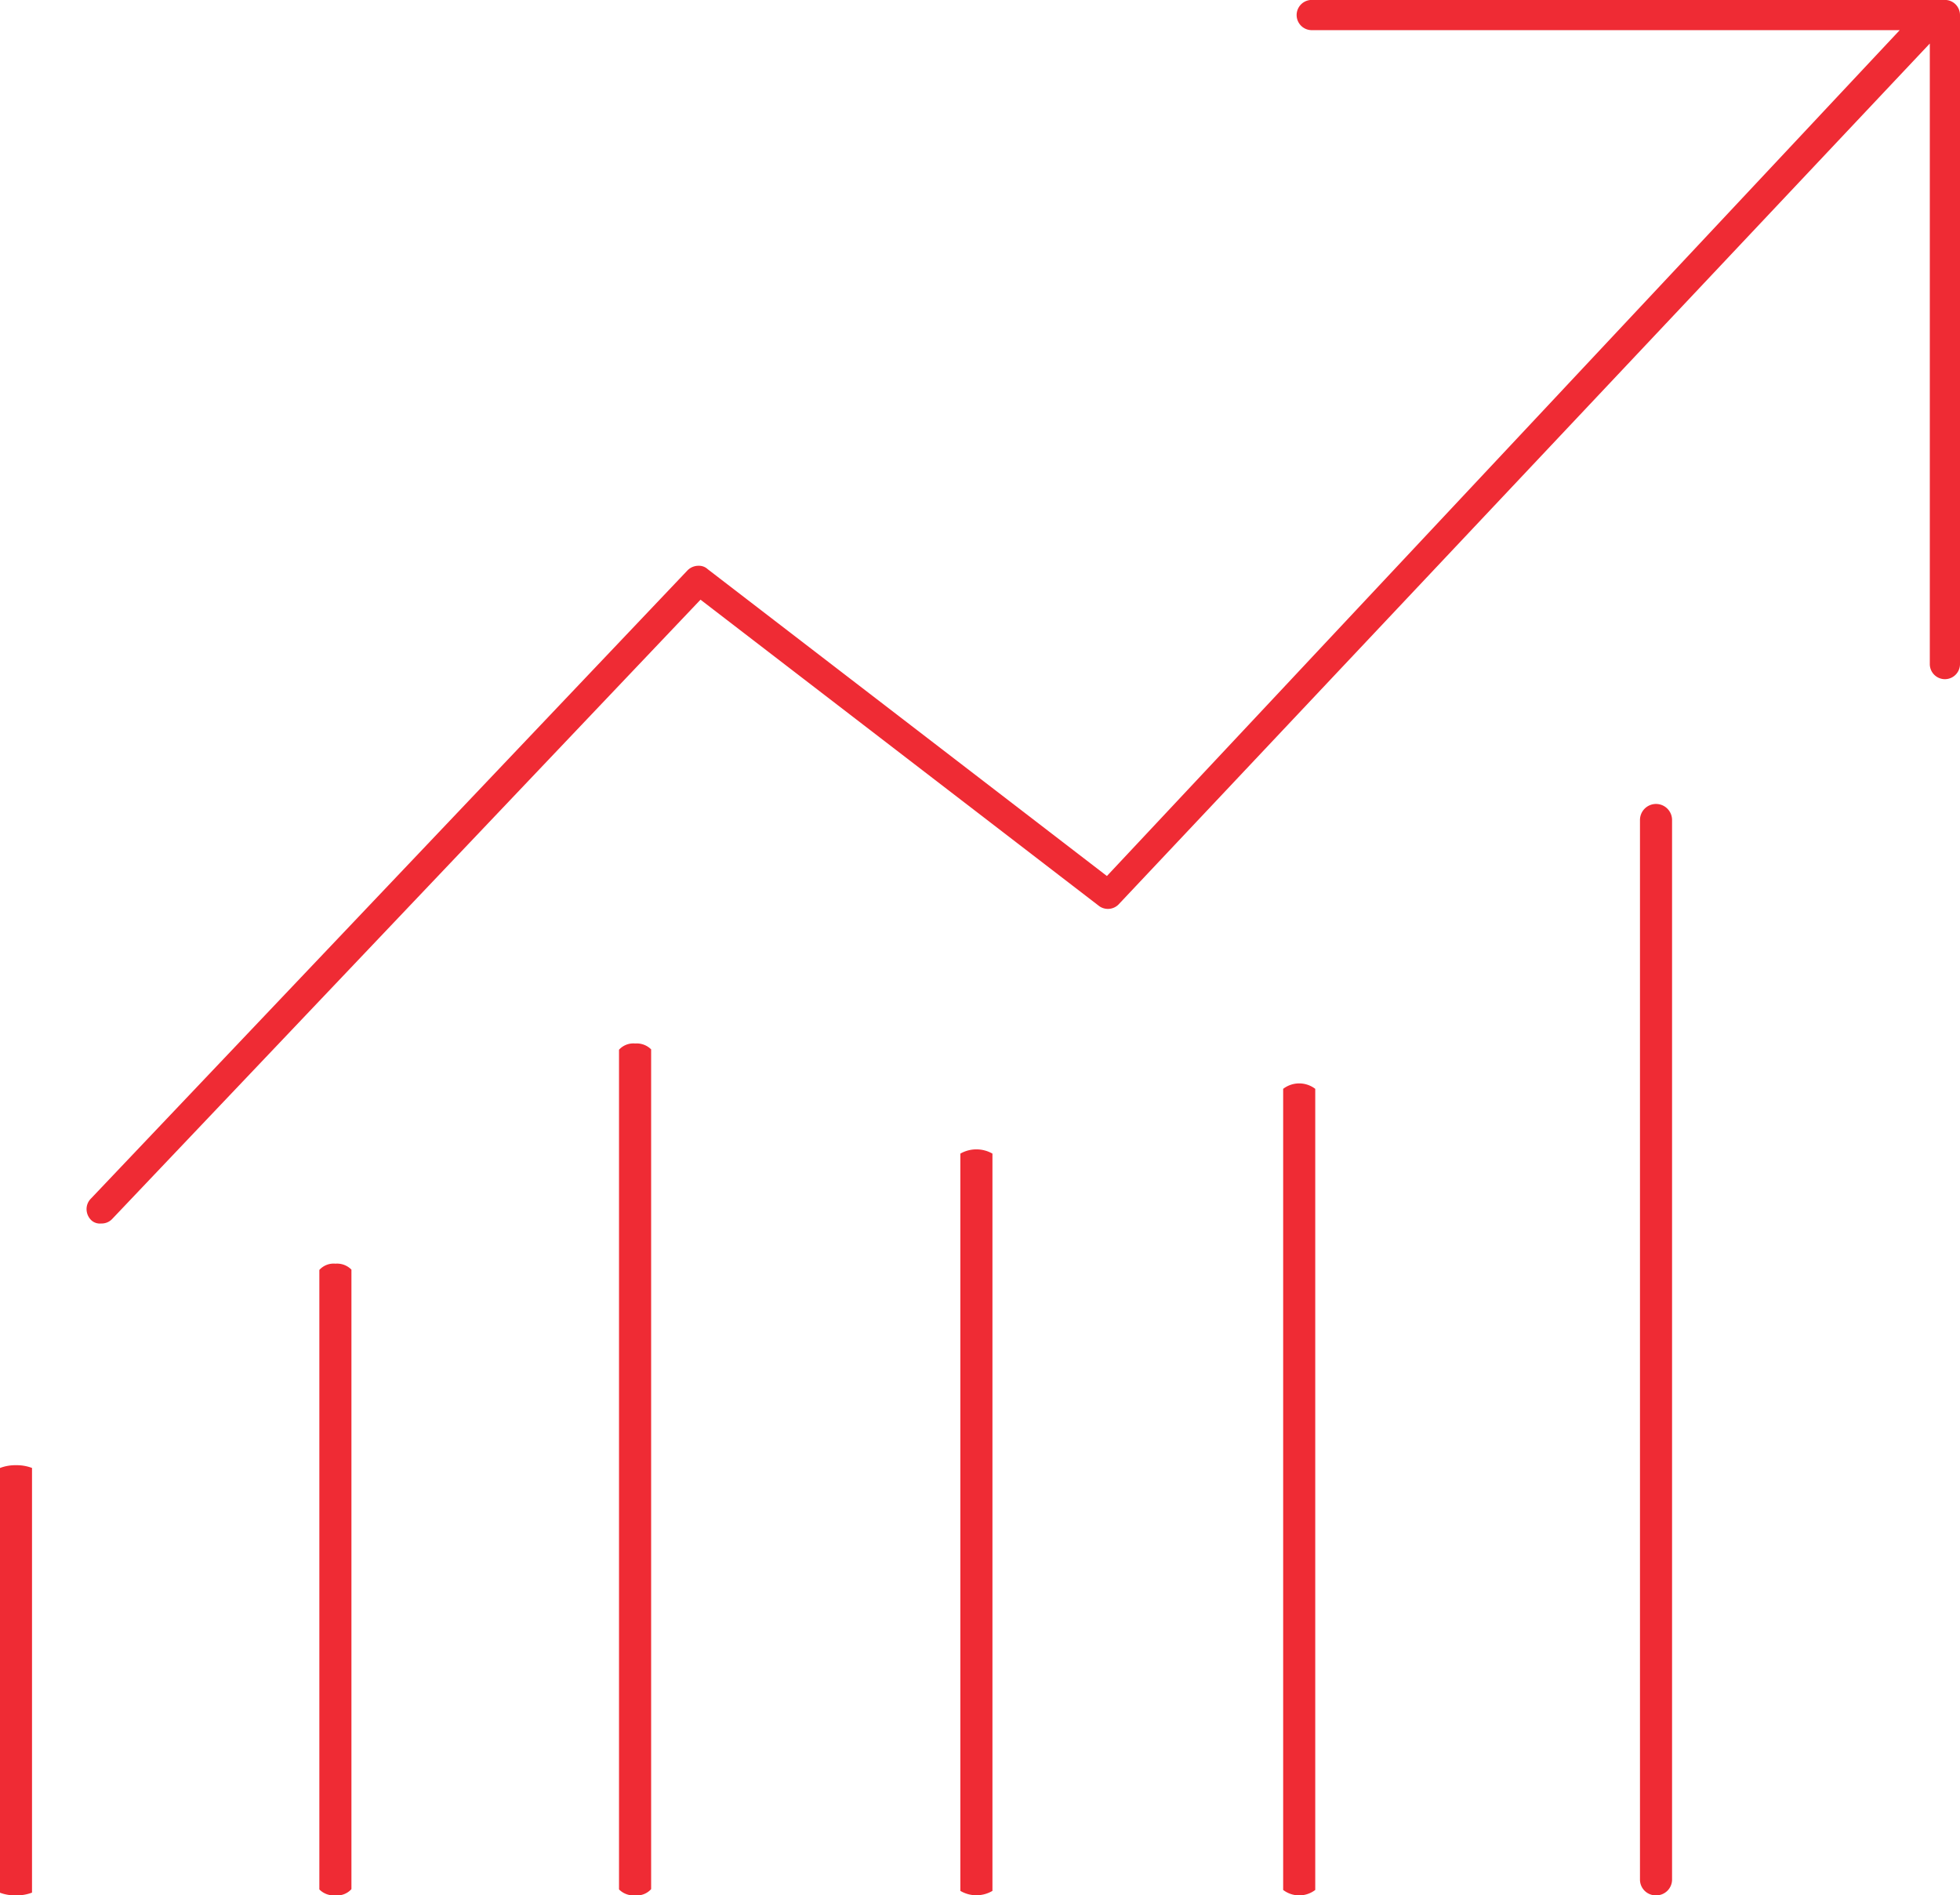 <svg xmlns="http://www.w3.org/2000/svg" width="54.98" height="53.165" viewBox="0 0 54.98 53.165">
  <g id="Group_25" data-name="Group 25" transform="translate(-1015.272 -6.179)">
    <path id="Path_53" data-name="Path 53" d="M1078.206,25.23a.424.424,0,0,0,.424-.424V6.6a.424.424,0,0,0-.424-.423h-17.76a.424.424,0,0,0,0,.848h16.493L1054.7,30.751l-11.2-8.608a.357.357,0,0,0-.252-.094.431.431,0,0,0-.313.129L1026.2,39.8a.416.416,0,0,0-.122.3.435.435,0,0,0,.137.31.352.352,0,0,0,.27.088.406.406,0,0,0,.308-.123L1043.3,23l11.19,8.6a.421.421,0,0,0,.53-.044L1077.783,7.4v17.41A.424.424,0,0,0,1078.206,25.23Z" transform="translate(-8.378)" fill="#ef2b34"/>
    <path id="Path_54" data-name="Path 54" d="M1055.614,181.772a.538.538,0,0,0,.451-.175V164.22a.565.565,0,0,0-.449-.167.537.537,0,0,0-.451.176v17.377A.572.572,0,0,0,1055.614,181.772Z" transform="translate(-30.935 -122.428)" fill="#ef2b34"/>
    <path id="Path_55" data-name="Path 55" d="M1015.721,201.289a1.206,1.206,0,0,0,.449-.077V189.3a1.207,1.207,0,0,0-.449-.077,1.2,1.2,0,0,0-.449.078v11.914A1.213,1.213,0,0,0,1015.721,201.289Z" transform="translate(0 -141.945)" fill="#ef2b34"/>
    <path id="Path_56" data-name="Path 56" d="M1093.059,160.442a.537.537,0,0,0,.45-.175V136.712a.572.572,0,0,0-.449-.165.542.542,0,0,0-.452.175v23.553A.573.573,0,0,0,1093.059,160.442Z" transform="translate(-59.972 -101.098)" fill="#ef2b34"/>
    <path id="Path_57" data-name="Path 57" d="M1136.156,170.582V149.9a.908.908,0,0,0-.9,0v20.68a.884.884,0,0,0,.9,0Z" transform="translate(-93.045 -111.362)" fill="#ef2b34"/>
    <path id="Path_58" data-name="Path 58" d="M1176.489,164.156V141.685a.74.74,0,0,0-.9,0v22.471a.741.741,0,0,0,.9,0Z" transform="translate(-124.323 -104.964)" fill="#ef2b34"/>
    <path id="Path_59" data-name="Path 59" d="M1220.619,137.284a.444.444,0,0,0,.45-.435V107.12a.45.45,0,0,0-.9,0v29.729A.443.443,0,0,0,1220.619,137.284Z" transform="translate(-158.894 -77.94)" fill="#ef2b34"/>
  </g>
</svg>
